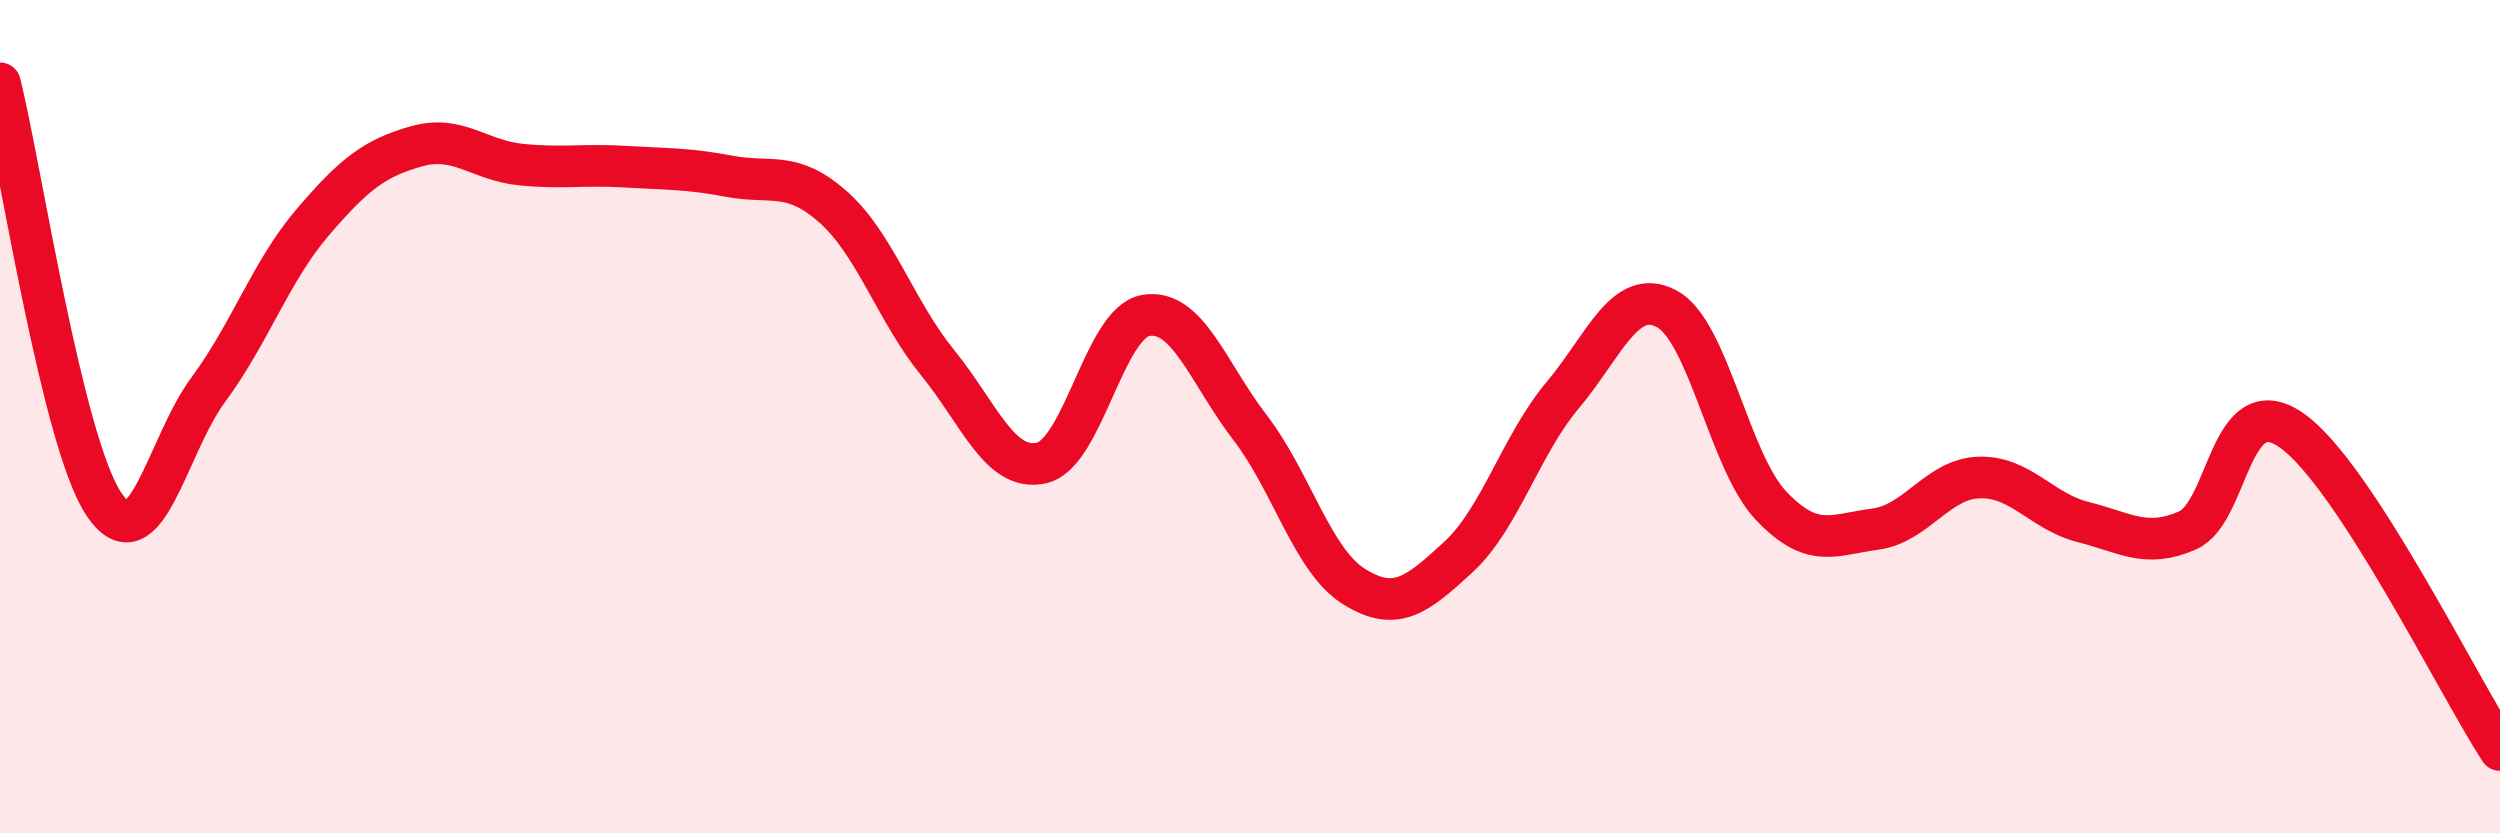 
    <svg width="60" height="20" viewBox="0 0 60 20" xmlns="http://www.w3.org/2000/svg">
      <path
        d="M 0,2 C 0.5,4.02 1.5,10.64 2.5,12.11 C 3.5,13.58 4,10.7 5,9.35 C 6,8 6.5,6.51 7.5,5.34 C 8.5,4.17 9,3.79 10,3.51 C 11,3.23 11.5,3.85 12.5,3.95 C 13.5,4.05 14,3.94 15,4 C 16,4.06 16.5,4.04 17.5,4.23 C 18.5,4.42 19,4.08 20,4.97 C 21,5.86 21.5,7.47 22.5,8.7 C 23.5,9.93 24,11.34 25,11.11 C 26,10.88 26.5,7.74 27.5,7.57 C 28.5,7.4 29,8.96 30,10.26 C 31,11.56 31.5,13.46 32.5,14.08 C 33.5,14.7 34,14.29 35,13.37 C 36,12.45 36.5,10.68 37.5,9.49 C 38.5,8.3 39,6.88 40,7.41 C 41,7.94 41.5,11.07 42.5,12.13 C 43.5,13.19 44,12.83 45,12.7 C 46,12.57 46.5,11.49 47.5,11.46 C 48.5,11.43 49,12.28 50,12.53 C 51,12.78 51.5,13.17 52.5,12.73 C 53.5,12.29 53.5,9.28 55,10.33 C 56.5,11.38 59,16.47 60,18L60 20L0 20Z"
        fill="#EB0A25"
        opacity="0.1"
        stroke-linecap="round"
        stroke-linejoin="round"
      />
      <path
        d="M 0,2 C 0.5,4.02 1.5,10.64 2.5,12.11 C 3.5,13.58 4,10.7 5,9.35 C 6,8 6.5,6.51 7.5,5.34 C 8.5,4.17 9,3.79 10,3.51 C 11,3.23 11.5,3.85 12.5,3.95 C 13.5,4.05 14,3.94 15,4 C 16,4.06 16.5,4.04 17.5,4.23 C 18.5,4.42 19,4.08 20,4.97 C 21,5.86 21.5,7.47 22.5,8.7 C 23.5,9.93 24,11.34 25,11.11 C 26,10.88 26.5,7.74 27.5,7.57 C 28.5,7.4 29,8.96 30,10.26 C 31,11.56 31.5,13.46 32.5,14.08 C 33.5,14.7 34,14.29 35,13.37 C 36,12.45 36.5,10.68 37.5,9.49 C 38.5,8.3 39,6.88 40,7.41 C 41,7.94 41.5,11.07 42.5,12.13 C 43.5,13.19 44,12.83 45,12.7 C 46,12.57 46.5,11.49 47.5,11.46 C 48.5,11.43 49,12.28 50,12.53 C 51,12.78 51.5,13.17 52.5,12.73 C 53.5,12.29 53.5,9.28 55,10.33 C 56.5,11.38 59,16.47 60,18"
        stroke="#EB0A25"
        stroke-width="1"
        fill="none"
        stroke-linecap="round"
        stroke-linejoin="round"
      />
    </svg>
  